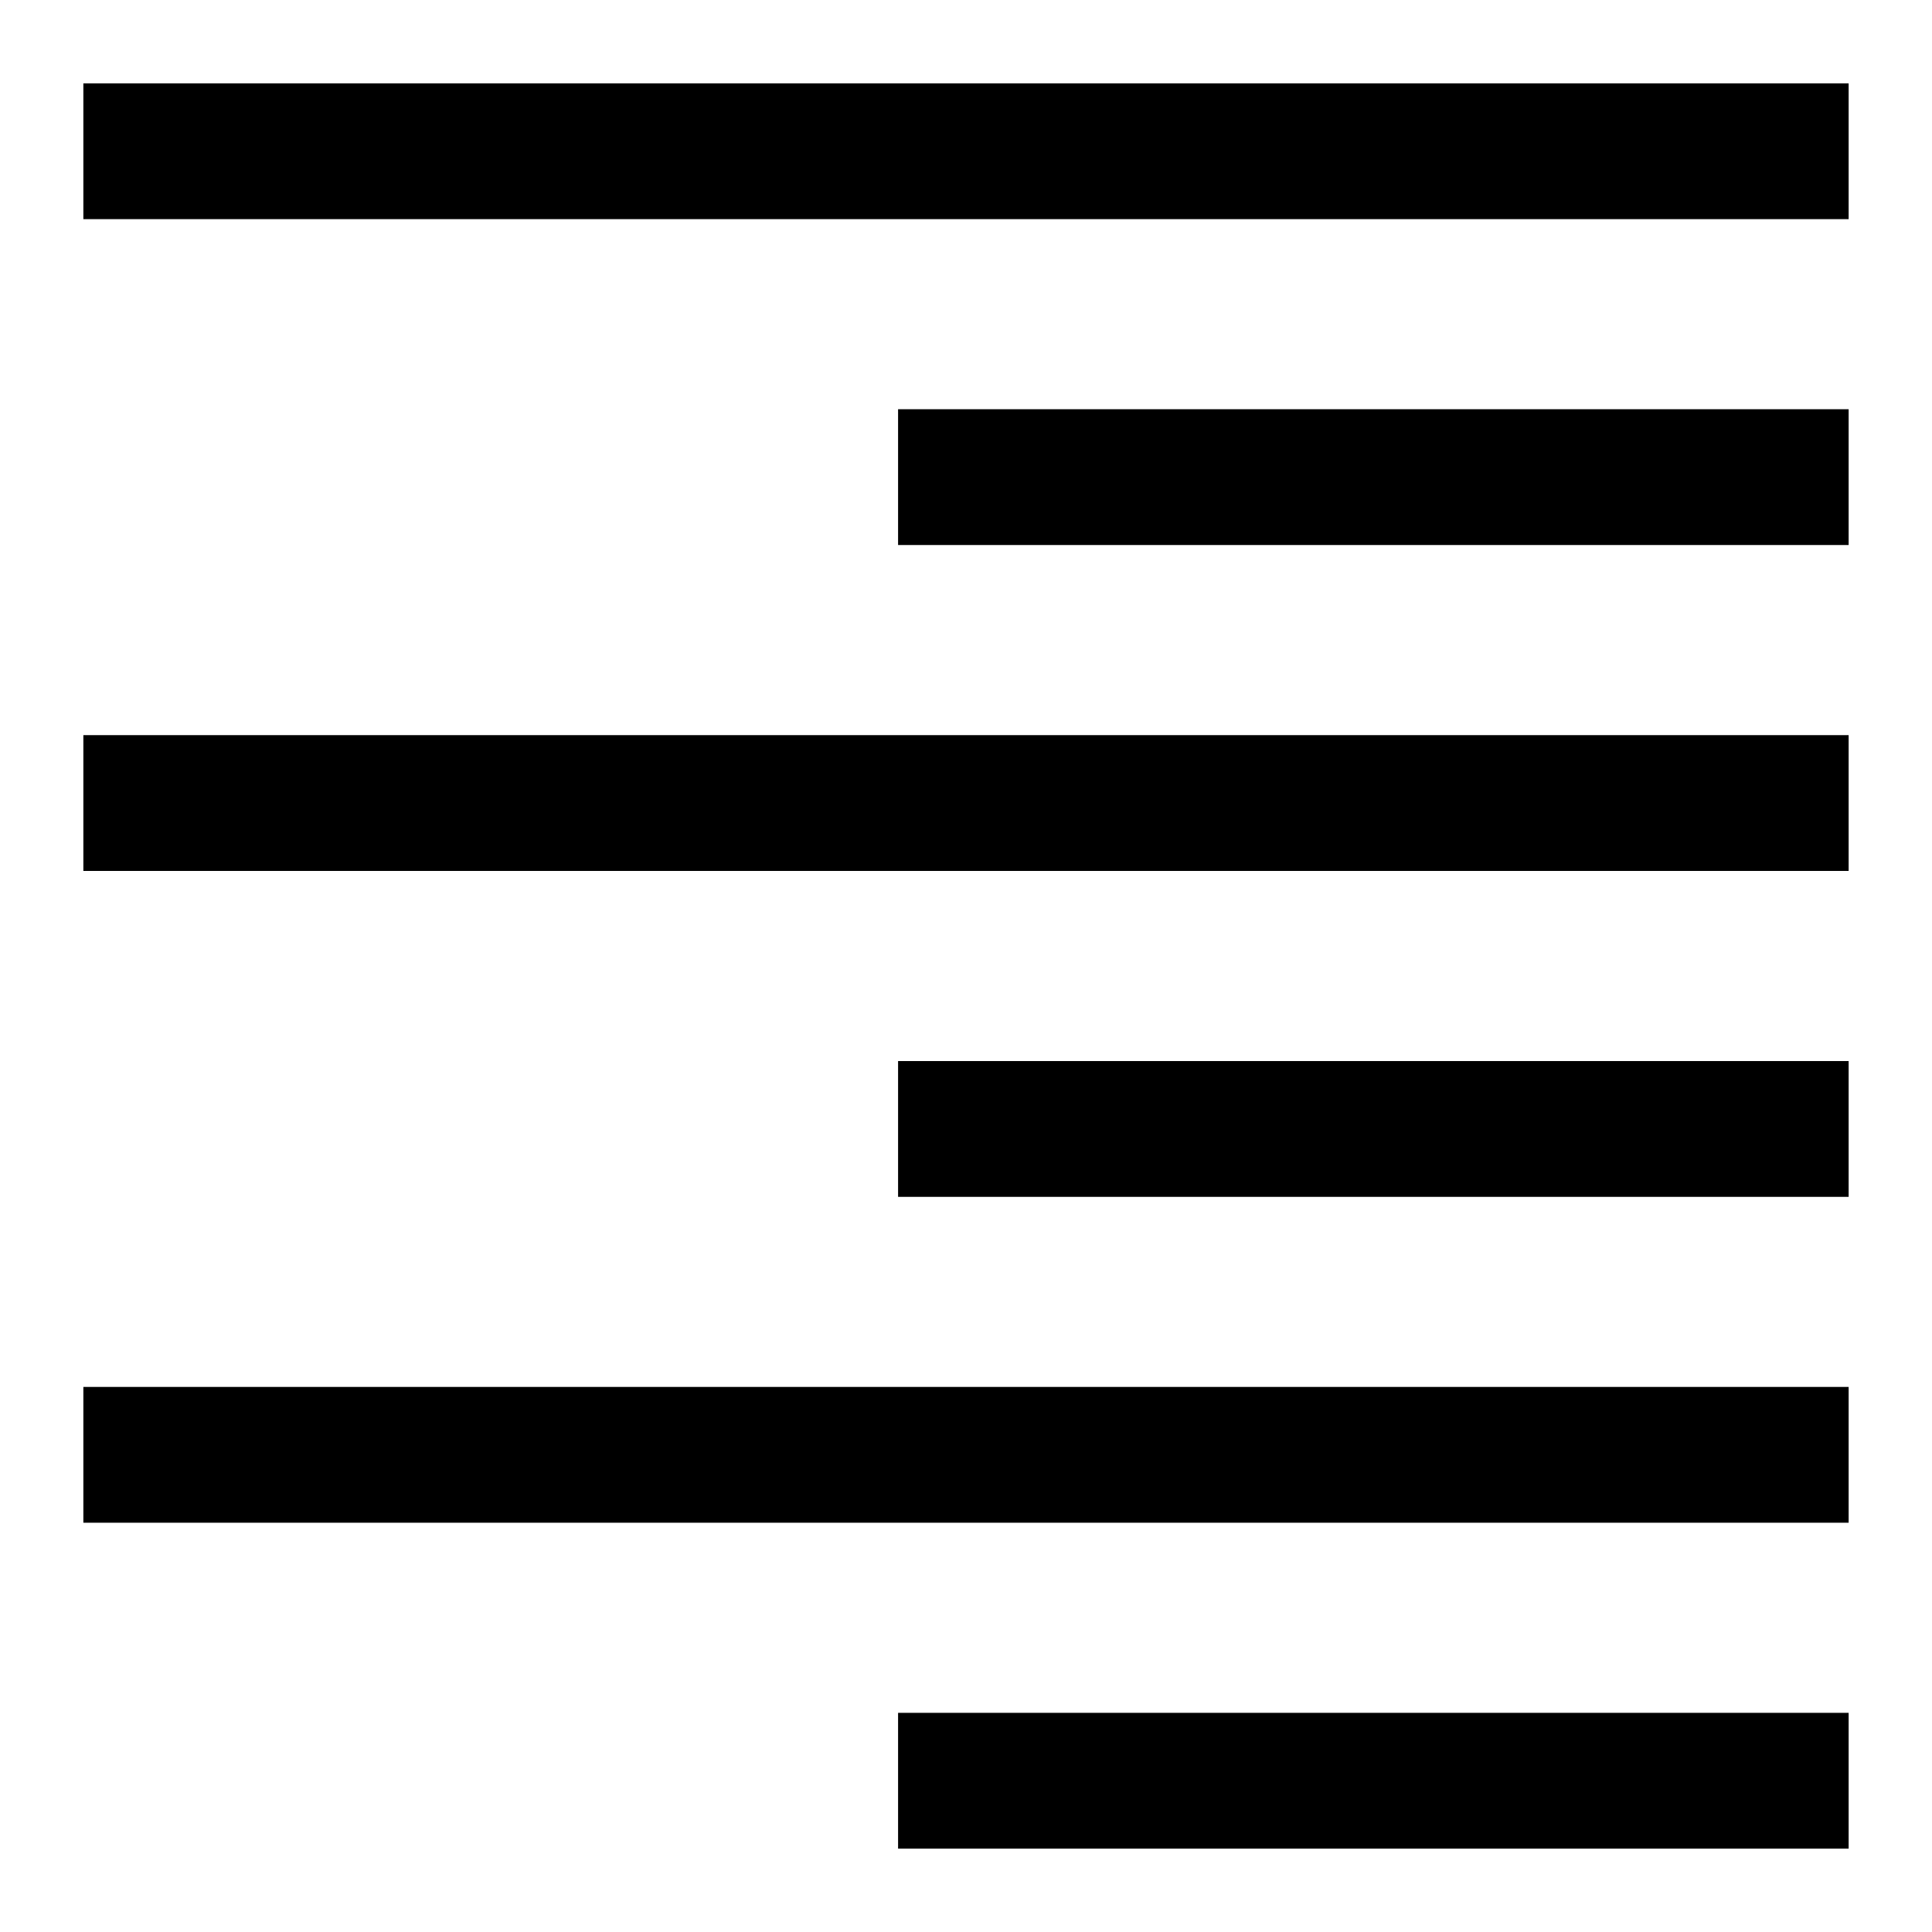 <?xml version="1.0" encoding="UTF-8"?>
<!-- Uploaded to: SVG Repo, www.svgrepo.com, Generator: SVG Repo Mixer Tools -->
<svg fill="#000000" width="800px" height="800px" version="1.1" viewBox="144 144 512 512" xmlns="http://www.w3.org/2000/svg">
 <g>
  <path d="m166.09 166.09h467.82v35.988h-467.82z"/>
  <path d="m382 252.45h251.91v35.988h-251.91z"/>
  <path d="m166.09 338.82h467.82v35.988h-467.82z"/>
  <path d="m382 425.19h251.91v35.988h-251.91z"/>
  <path d="m166.09 511.55h467.82v35.988h-467.82z"/>
  <path d="m382 597.92h251.91v35.988h-251.91z"/>
 </g>
</svg>